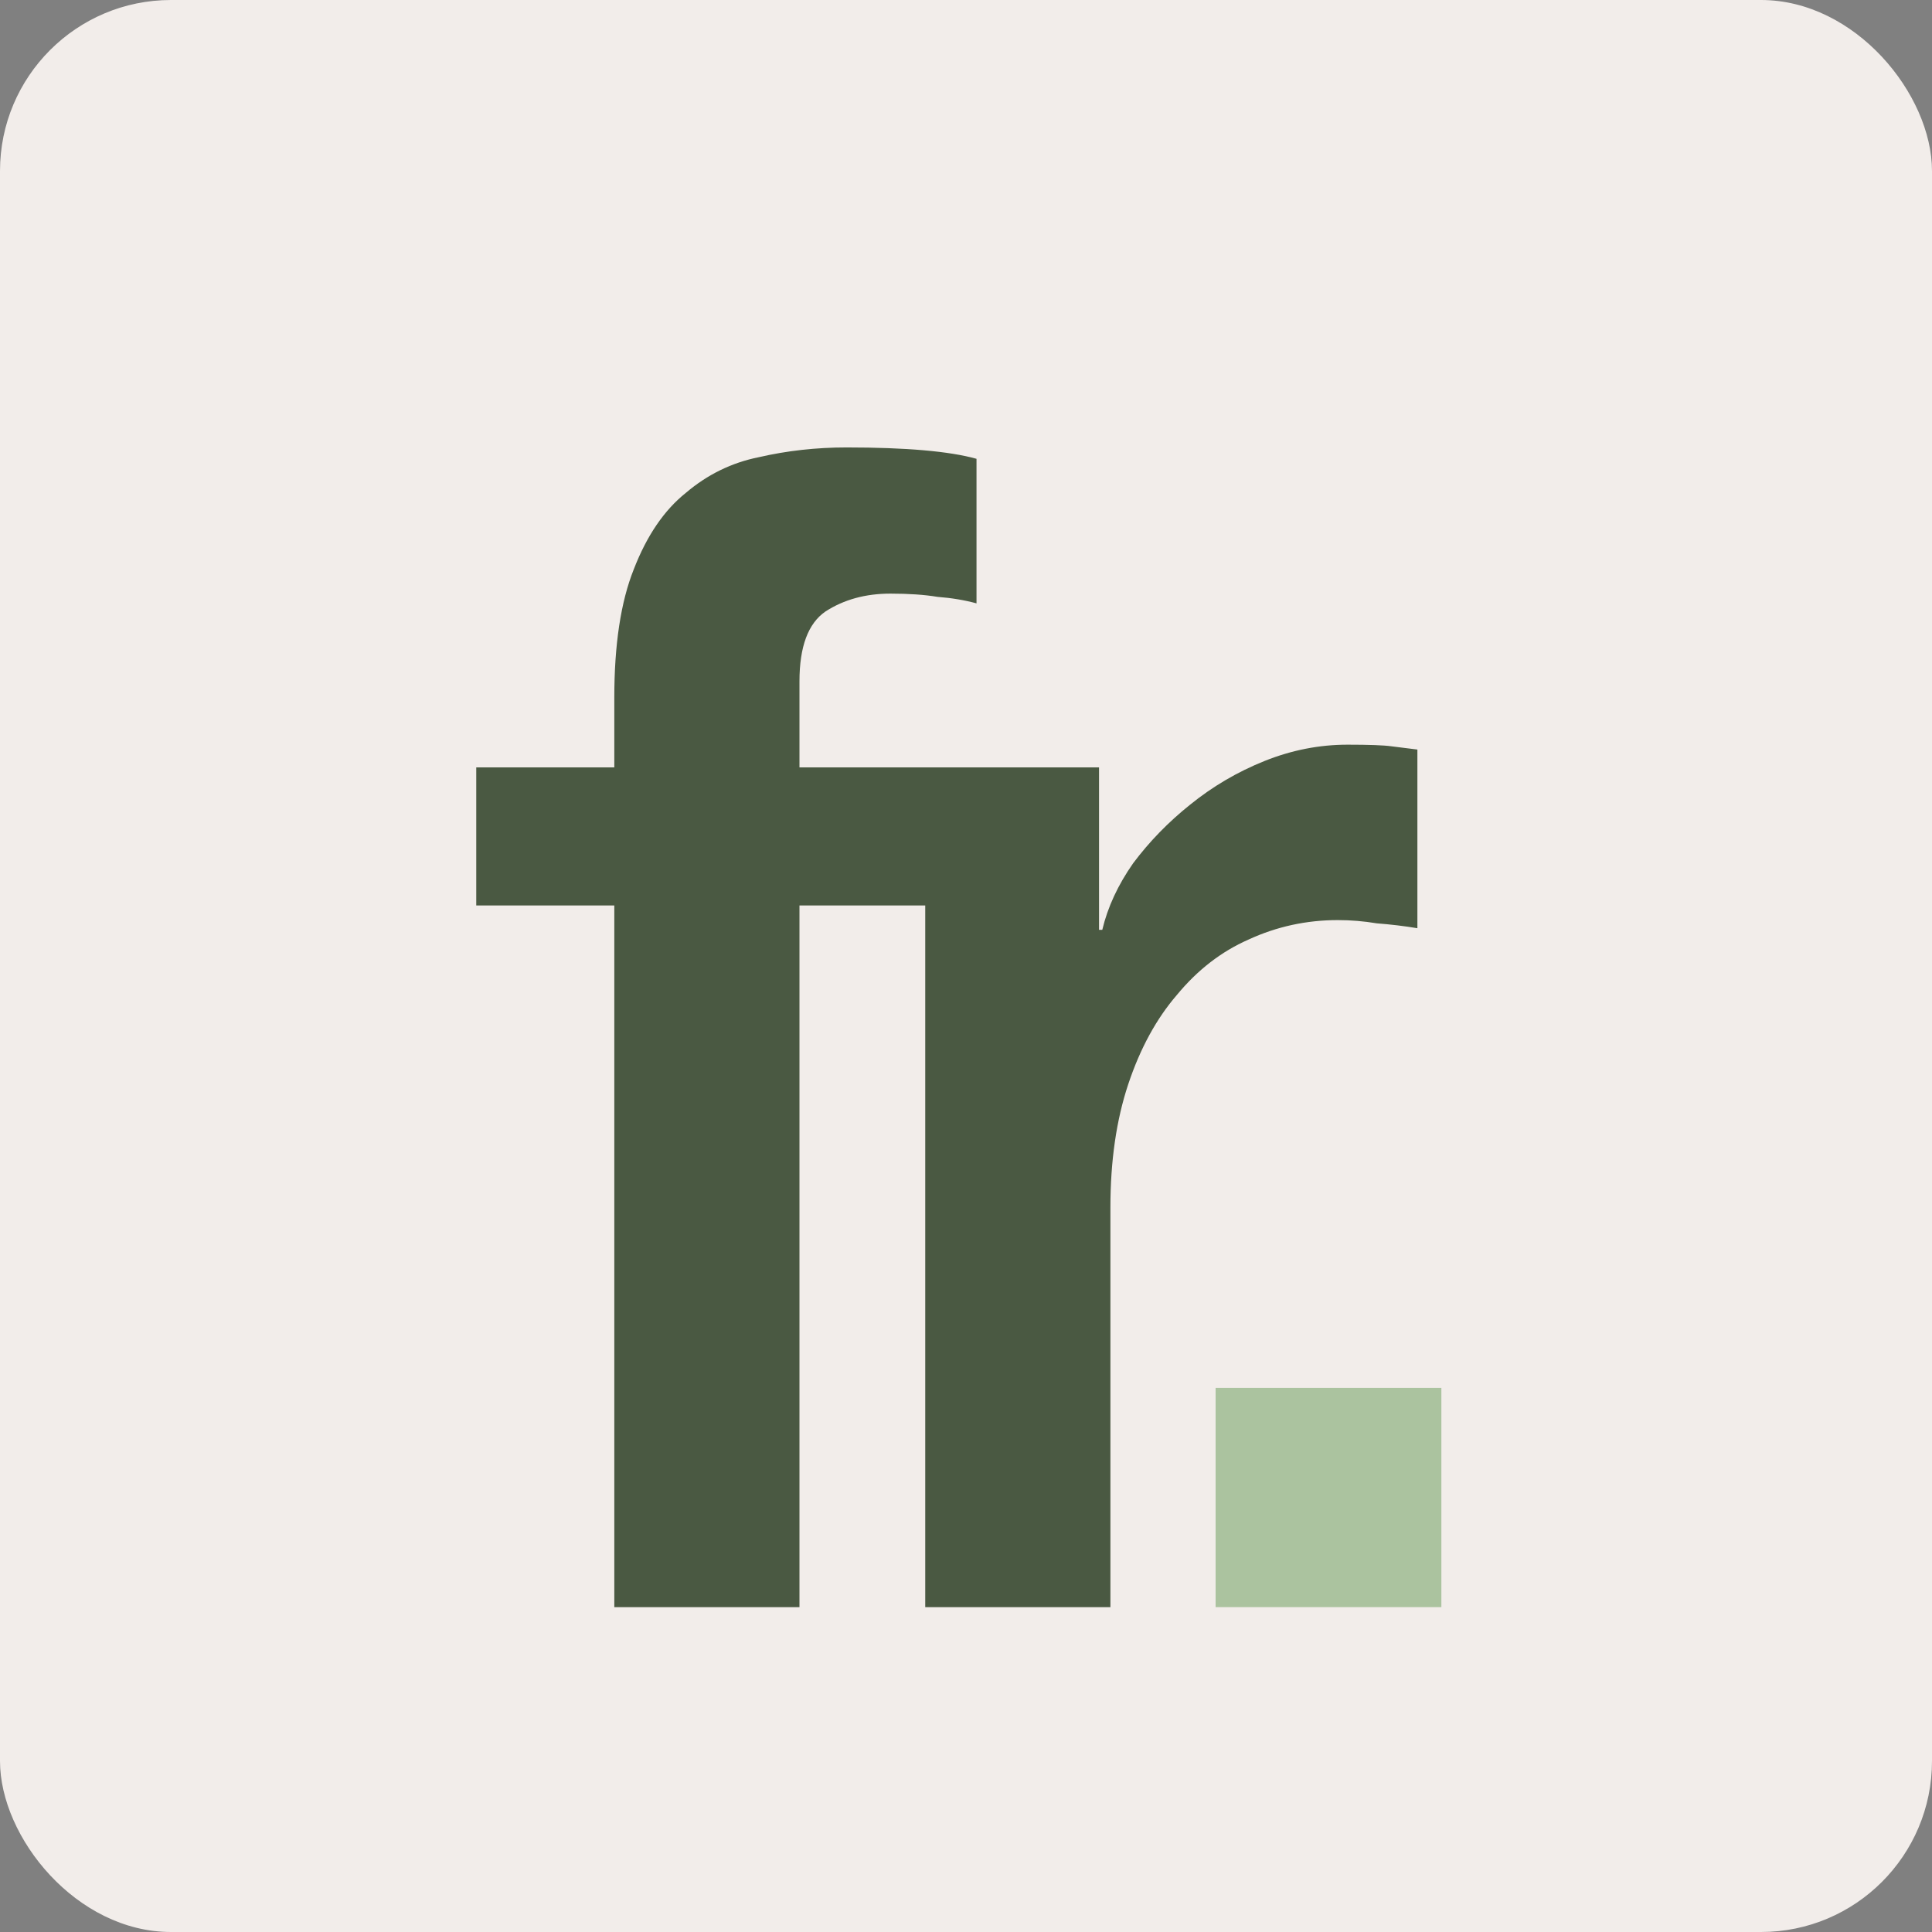 <?xml version="1.0" encoding="UTF-8"?> <svg xmlns="http://www.w3.org/2000/svg" width="113" height="113" viewBox="0 0 113 113" fill="none"><rect x="0" y="0" width="113" height="113" fill="#808080" stroke="none"/><rect width="113" height="113" rx="10" fill="#F2EDEA"></rect><path d="M27.855 44.885H35.93V40.8C35.93 37.697 36.31 35.195 37.07 33.295C37.83 31.332 38.843 29.843 40.11 28.83C41.377 27.753 42.802 27.057 44.385 26.74C46.032 26.36 47.742 26.17 49.515 26.17C52.998 26.17 55.532 26.392 57.115 26.835V35.29C56.418 35.1 55.658 34.973 54.835 34.91C54.075 34.783 53.157 34.72 52.08 34.72C50.623 34.72 49.357 35.068 48.28 35.765C47.267 36.462 46.76 37.823 46.76 39.85V44.885H55.975V52.96H46.76V94H35.93V52.96H27.855V44.885ZM54.116 44.885H64.281V54.385H64.471C64.787 53.055 65.389 51.757 66.276 50.49C67.226 49.223 68.334 48.083 69.601 47.07C70.931 45.993 72.388 45.138 73.971 44.505C75.554 43.872 77.169 43.555 78.816 43.555C80.082 43.555 80.938 43.587 81.381 43.65C81.888 43.713 82.394 43.777 82.901 43.84V54.29C82.141 54.163 81.349 54.068 80.526 54.005C79.766 53.878 79.006 53.815 78.246 53.815C76.409 53.815 74.668 54.195 73.021 54.955C71.438 55.652 70.044 56.728 68.841 58.185C67.638 59.578 66.688 61.32 65.991 63.41C65.294 65.5 64.946 67.907 64.946 70.63V94H54.116V44.885Z" fill="#4A5942"></path><path d="M71.099 81.175H84.304V94H71.099V81.175Z" fill="#ABC39F"></path></svg> 